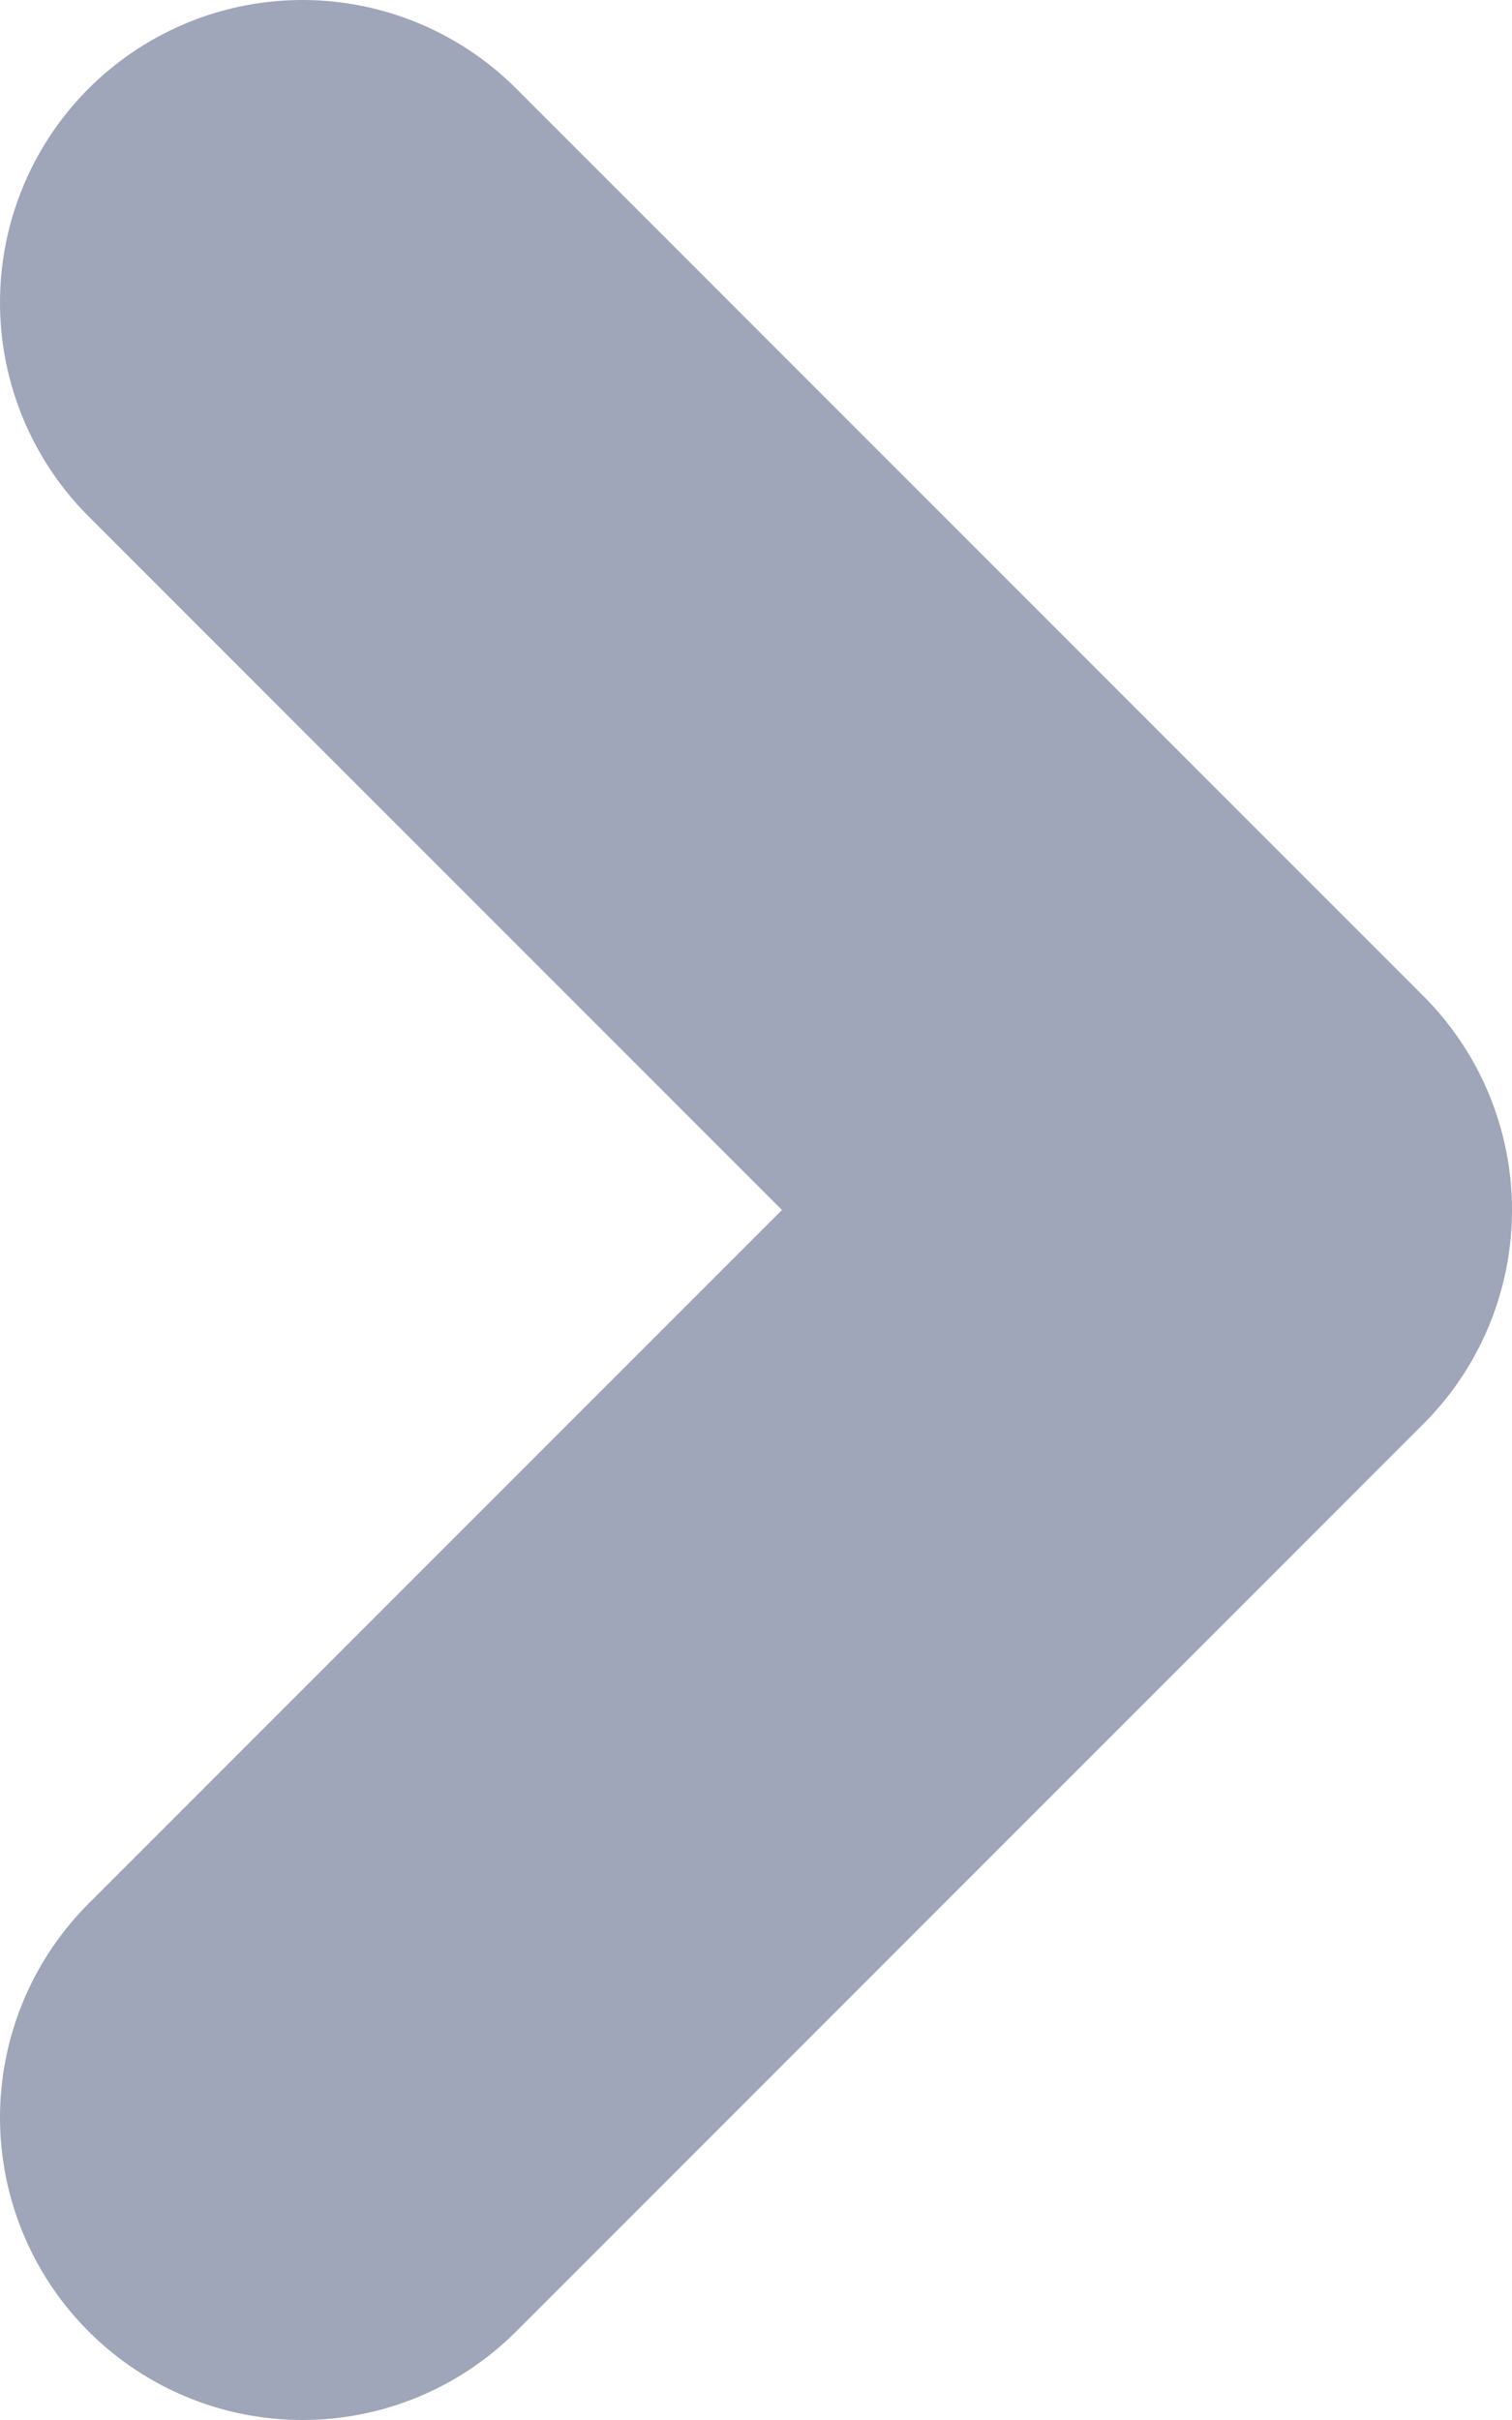 <svg xmlns="http://www.w3.org/2000/svg" width="5" height="8" viewBox="0 0 5 8" fill="none">
                    <path d="M1 7L4 4L1 1" stroke="#9FA6BA" stroke-width="2" stroke-linecap="round" stroke-linejoin="round"></path>
</svg>